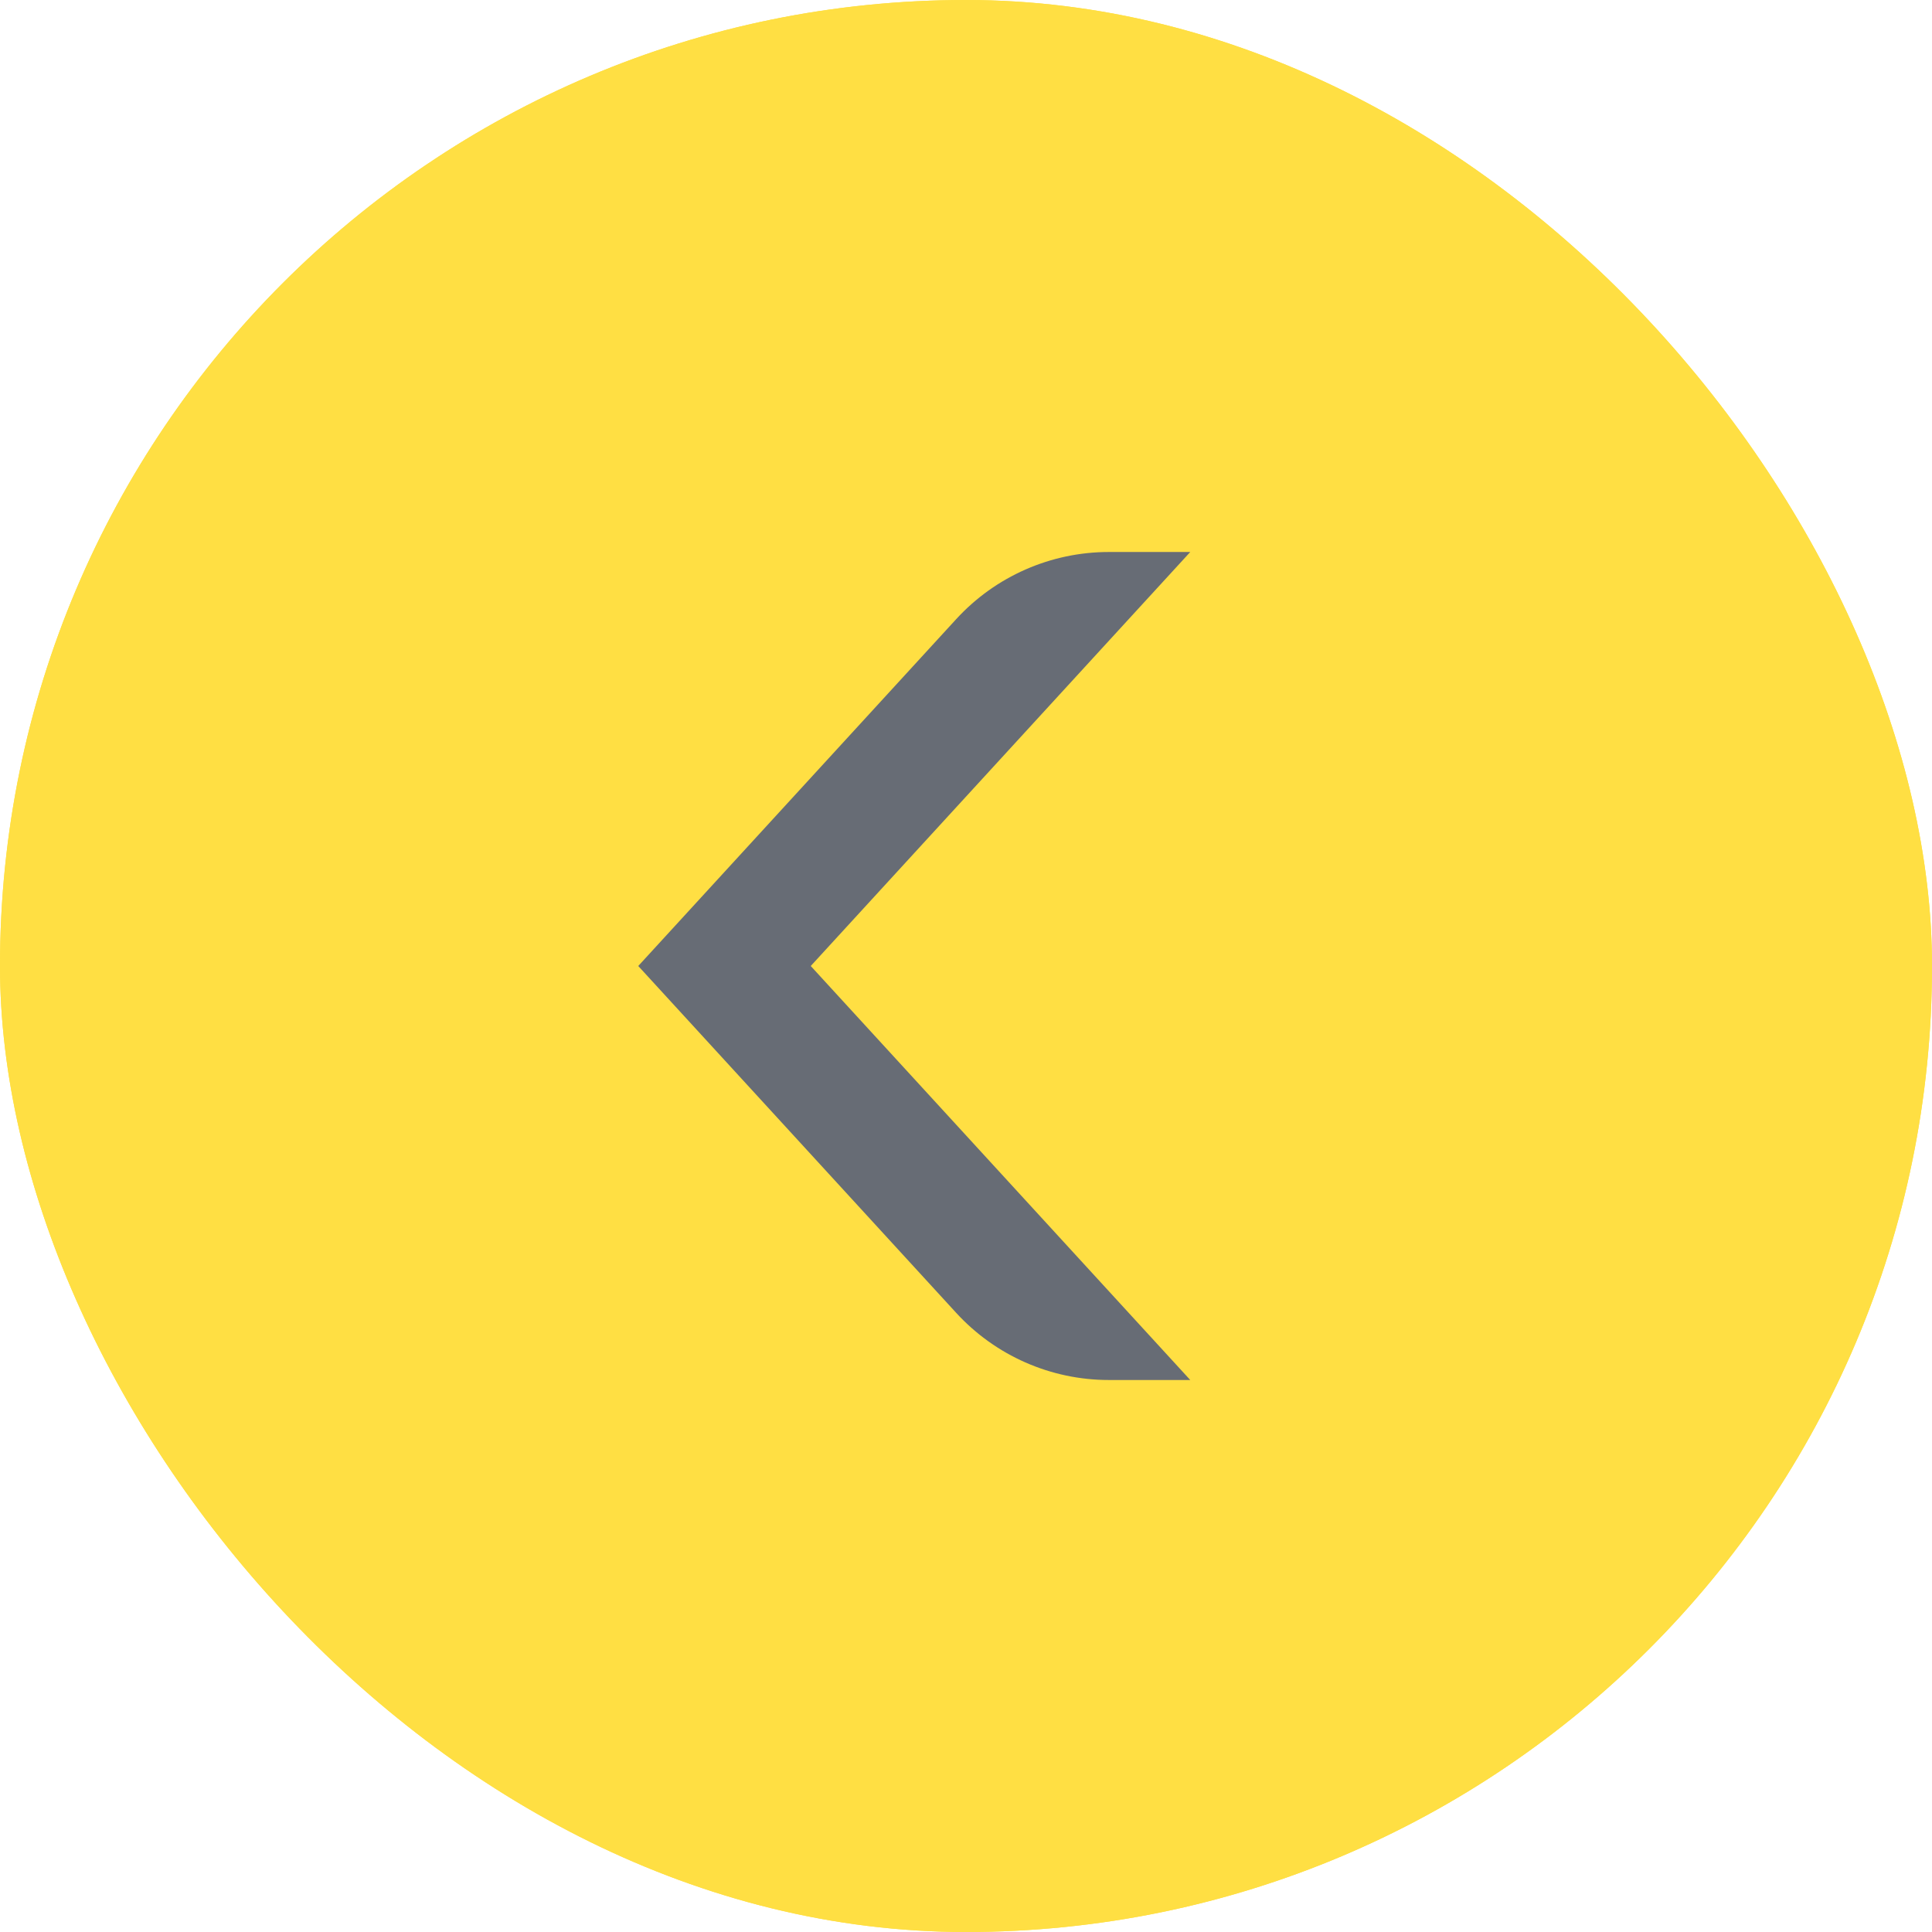 <svg width="56" height="56" viewBox="0 0 56 56" fill="none" xmlns="http://www.w3.org/2000/svg">
<g clip-path="url(#clip0_352_3865)">
<rect width="56" height="56" rx="28" fill="#FFDF43"/>
<rect width="56" height="56" fill="#FFDF43"/>
<path d="M27.716 38.054L18.5 28L27.716 17.946C28.853 16.706 30.458 16 32.139 16H34.5L23.5 28L34.5 40H32.139C30.458 40 28.853 39.294 27.716 38.054Z" fill="#676C75"/>
</g>
<defs>
<clipPath id="clip0_352_3865">
<rect width="56" height="56" rx="28" fill="white"/>
</clipPath>
</defs>
</svg>
